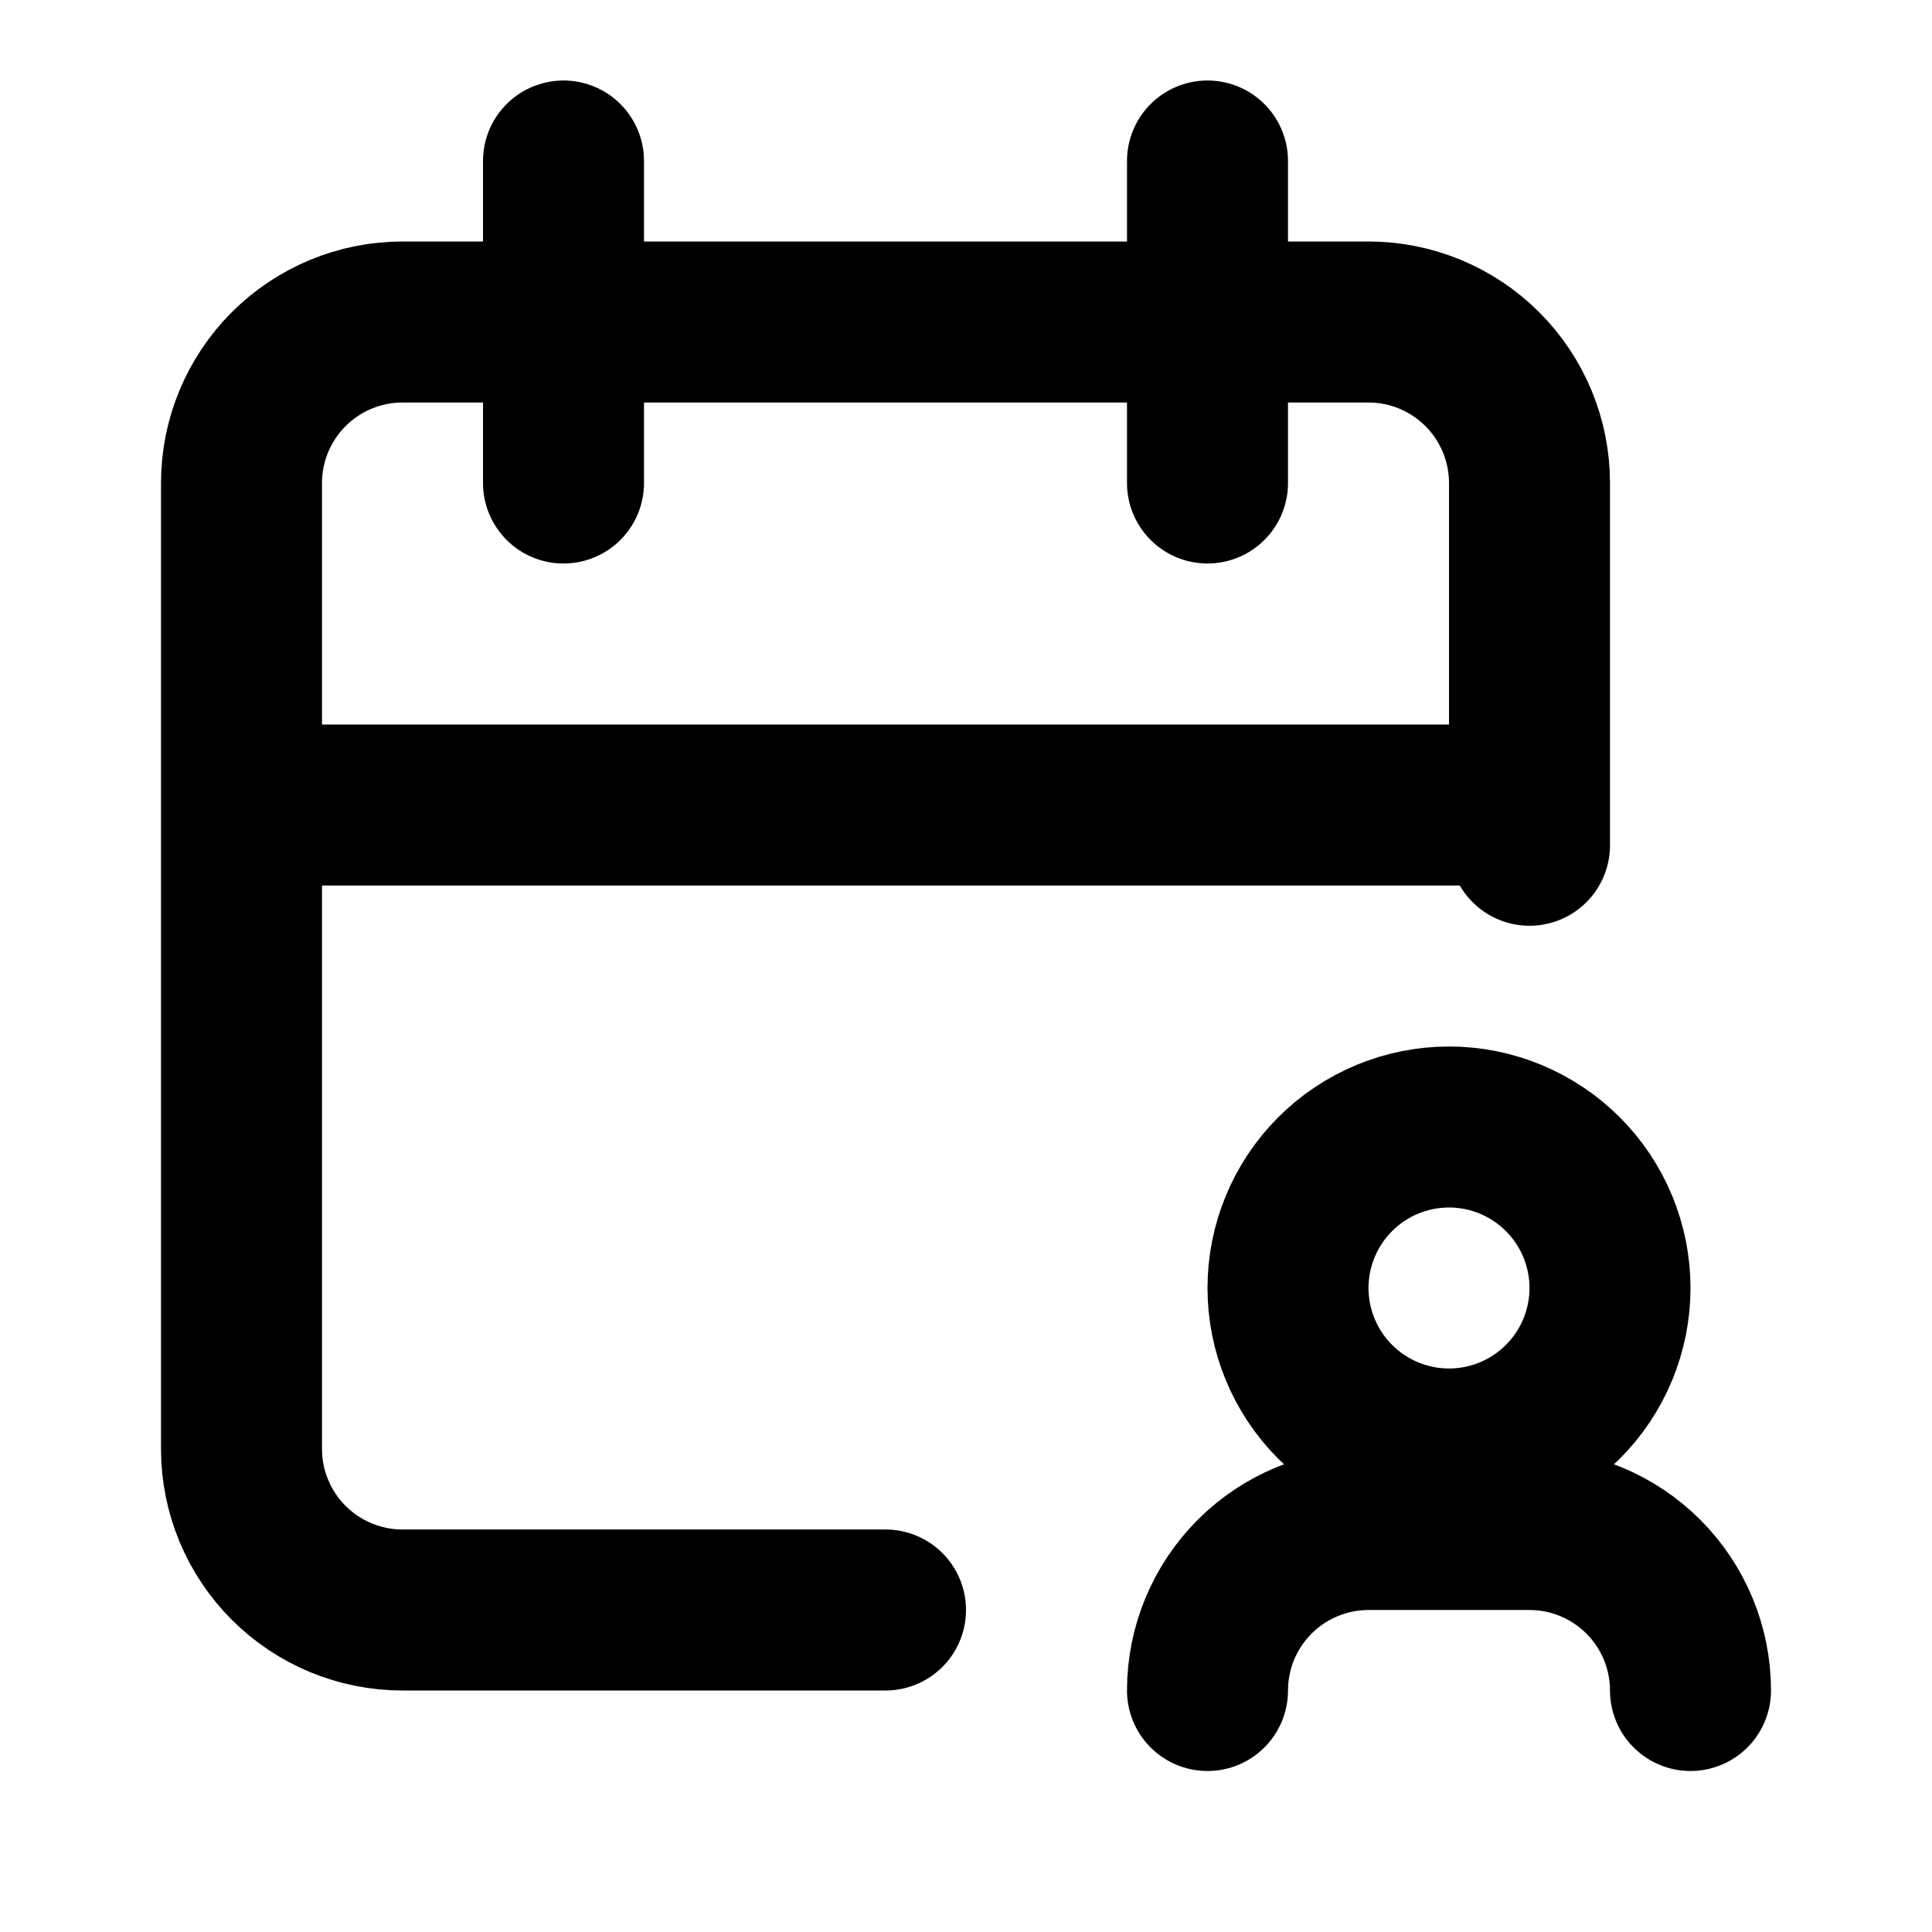 <svg width="24" height="24" viewBox="0 0 24 24" fill="none" xmlns="http://www.w3.org/2000/svg">
<path d="M11 20H5C4.47 20 3.961 19.789 3.586 19.414C3.211 19.039 3 18.53 3 18V6C3 5.47 3.211 4.961 3.586 4.586C3.961 4.211 4.47 4 5 4H17C17.53 4 18.039 4.211 18.414 4.586C18.789 4.961 19 5.47 19 6V10.5M15 2V6M7 2V6M3 10H19M21 21C21 20.47 20.789 19.961 20.414 19.586C20.039 19.211 19.53 19 19 19H17C16.47 19 15.961 19.211 15.586 19.586C15.211 19.961 15 20.47 15 21M16 16C16 16.53 16.211 17.039 16.586 17.414C16.961 17.789 17.47 18 18 18C18.53 18 19.039 17.789 19.414 17.414C19.789 17.039 20 16.53 20 16C20 15.47 19.789 14.961 19.414 14.586C19.039 14.211 18.53 14 18 14C17.47 14 16.961 14.211 16.586 14.586C16.211 14.961 16 15.47 16 16Z" stroke="black" stroke-width="2" stroke-linecap="round" stroke-linejoin="round"/>
</svg>
